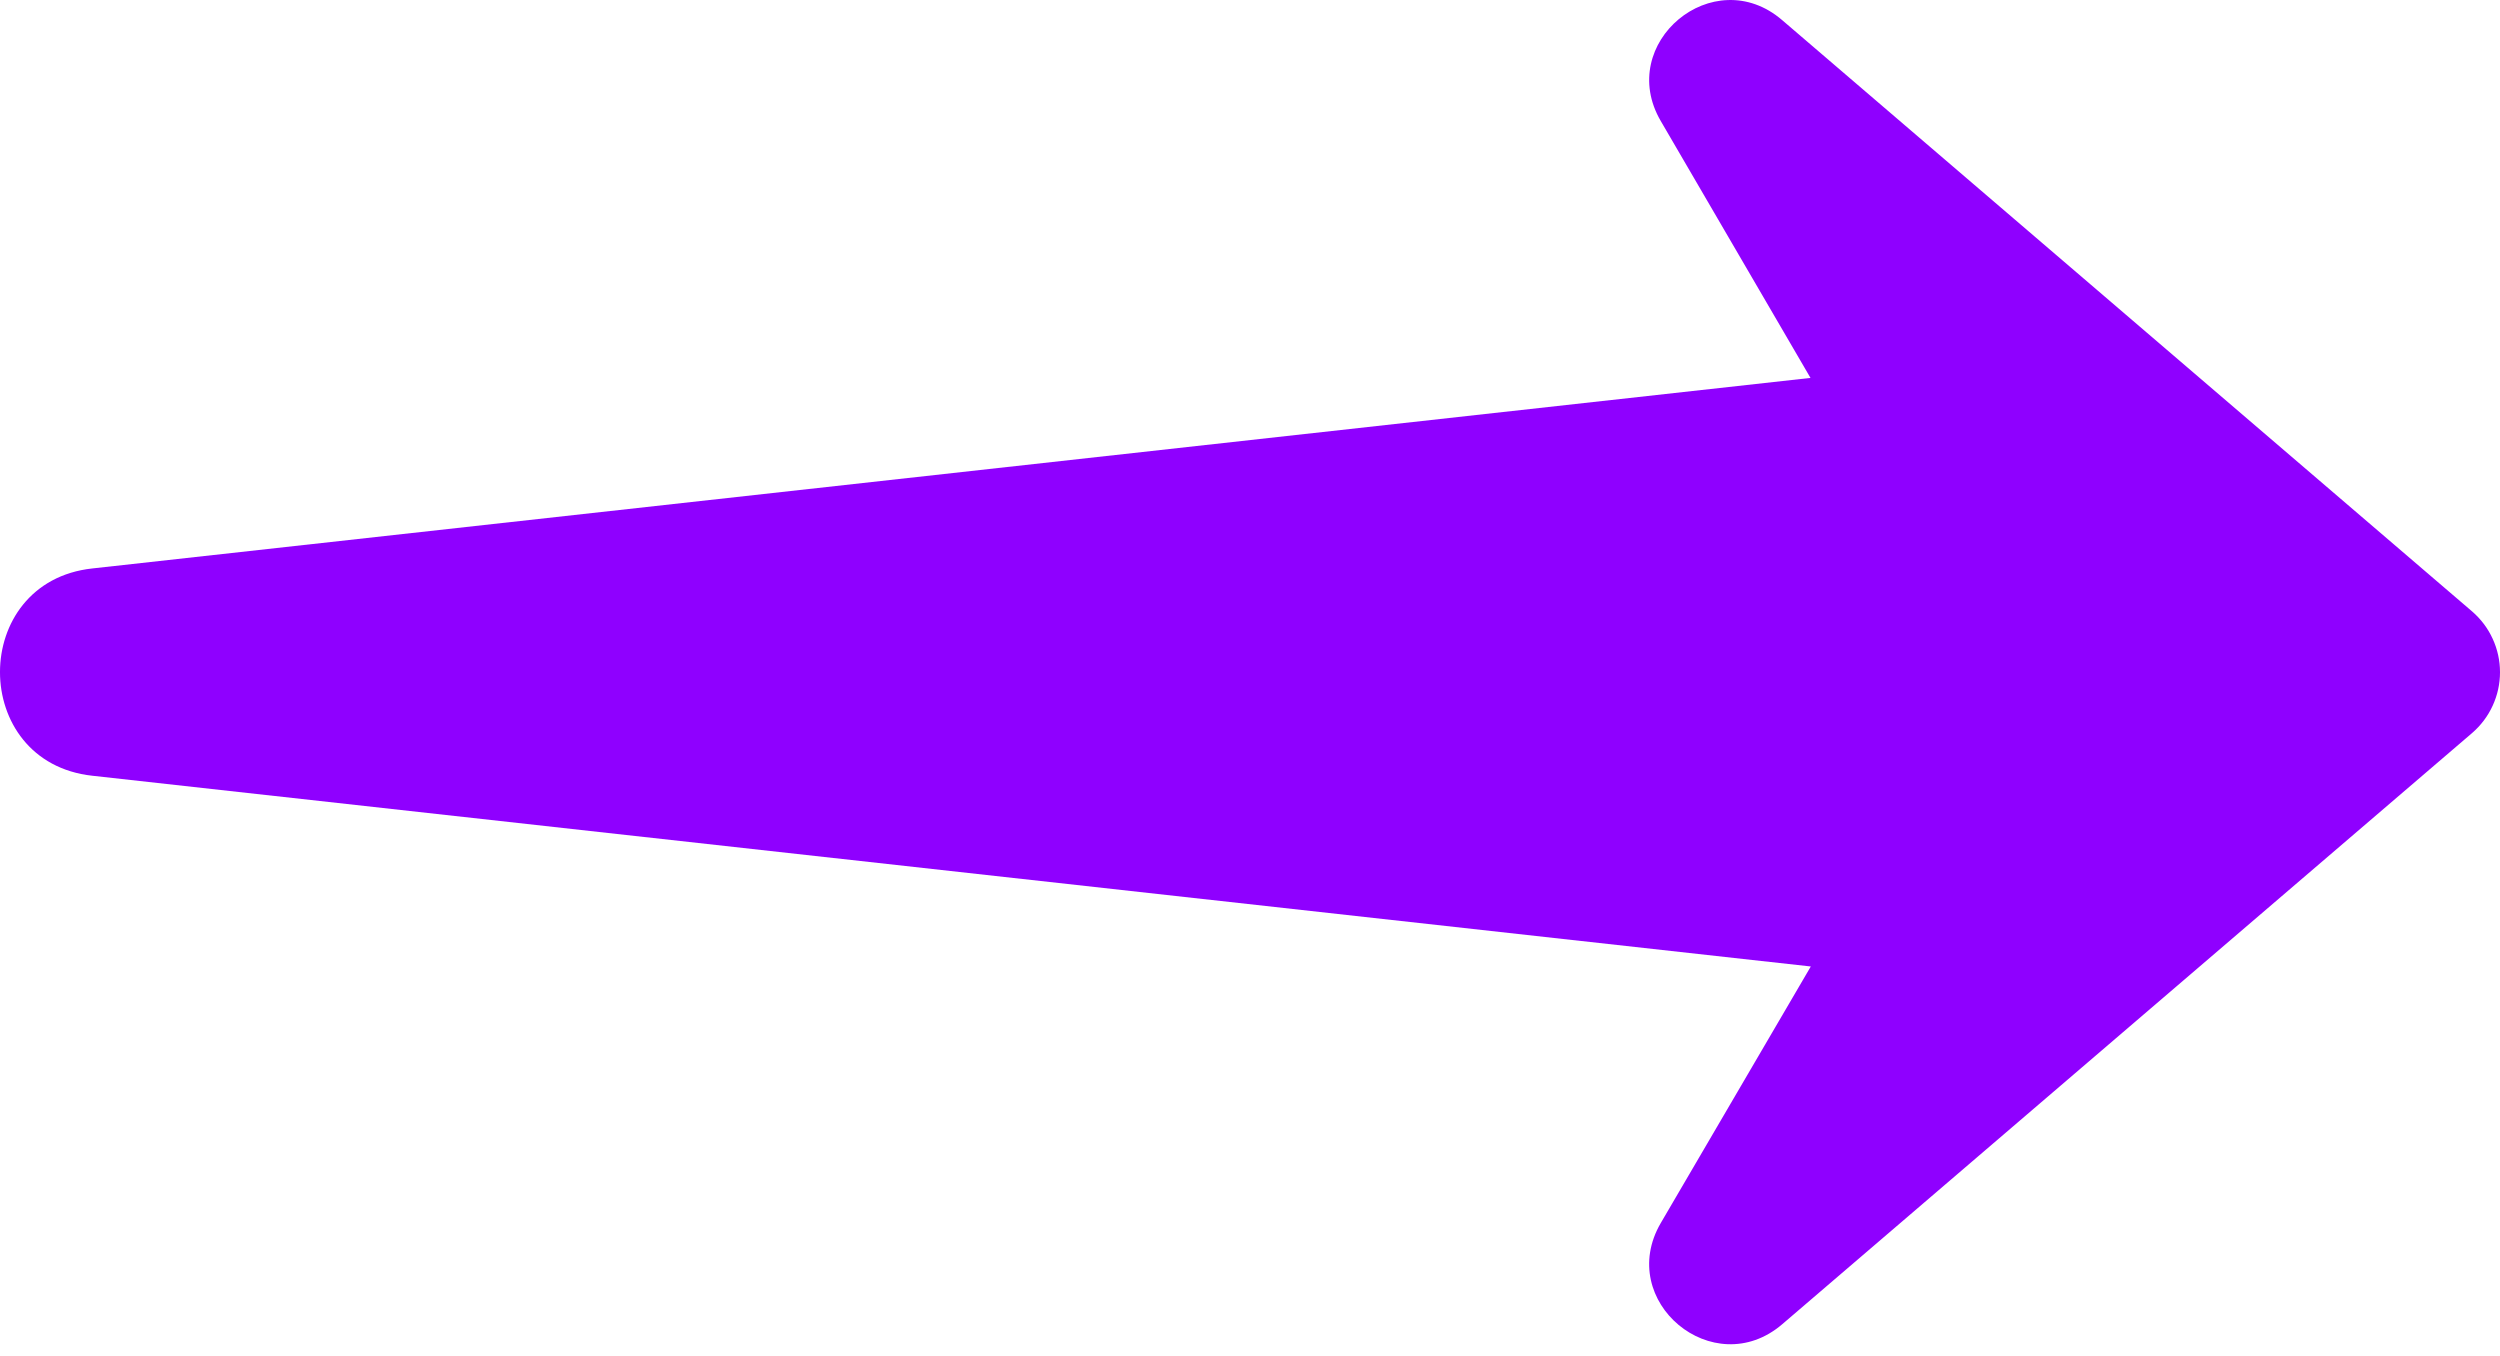 <svg xmlns="http://www.w3.org/2000/svg" width="59" height="32" viewBox="0 0 59 32" fill="none"><path d="M2.182 18.308L42.735 22.809L39.194 28.864C38.12 30.708 40.44 32.638 42.059 31.253L58.341 17.3C58.547 17.122 58.714 16.902 58.827 16.654C58.941 16.407 59 16.137 59 15.864C59 15.592 58.941 15.322 58.827 15.075C58.714 14.827 58.547 14.607 58.341 14.429L42.059 0.475C40.44 -0.918 38.121 1.02 39.194 2.856L42.728 8.919L2.182 13.415C-0.727 13.729 -0.728 17.993 2.182 18.308Z" fill="#8F00FF"></path></svg>